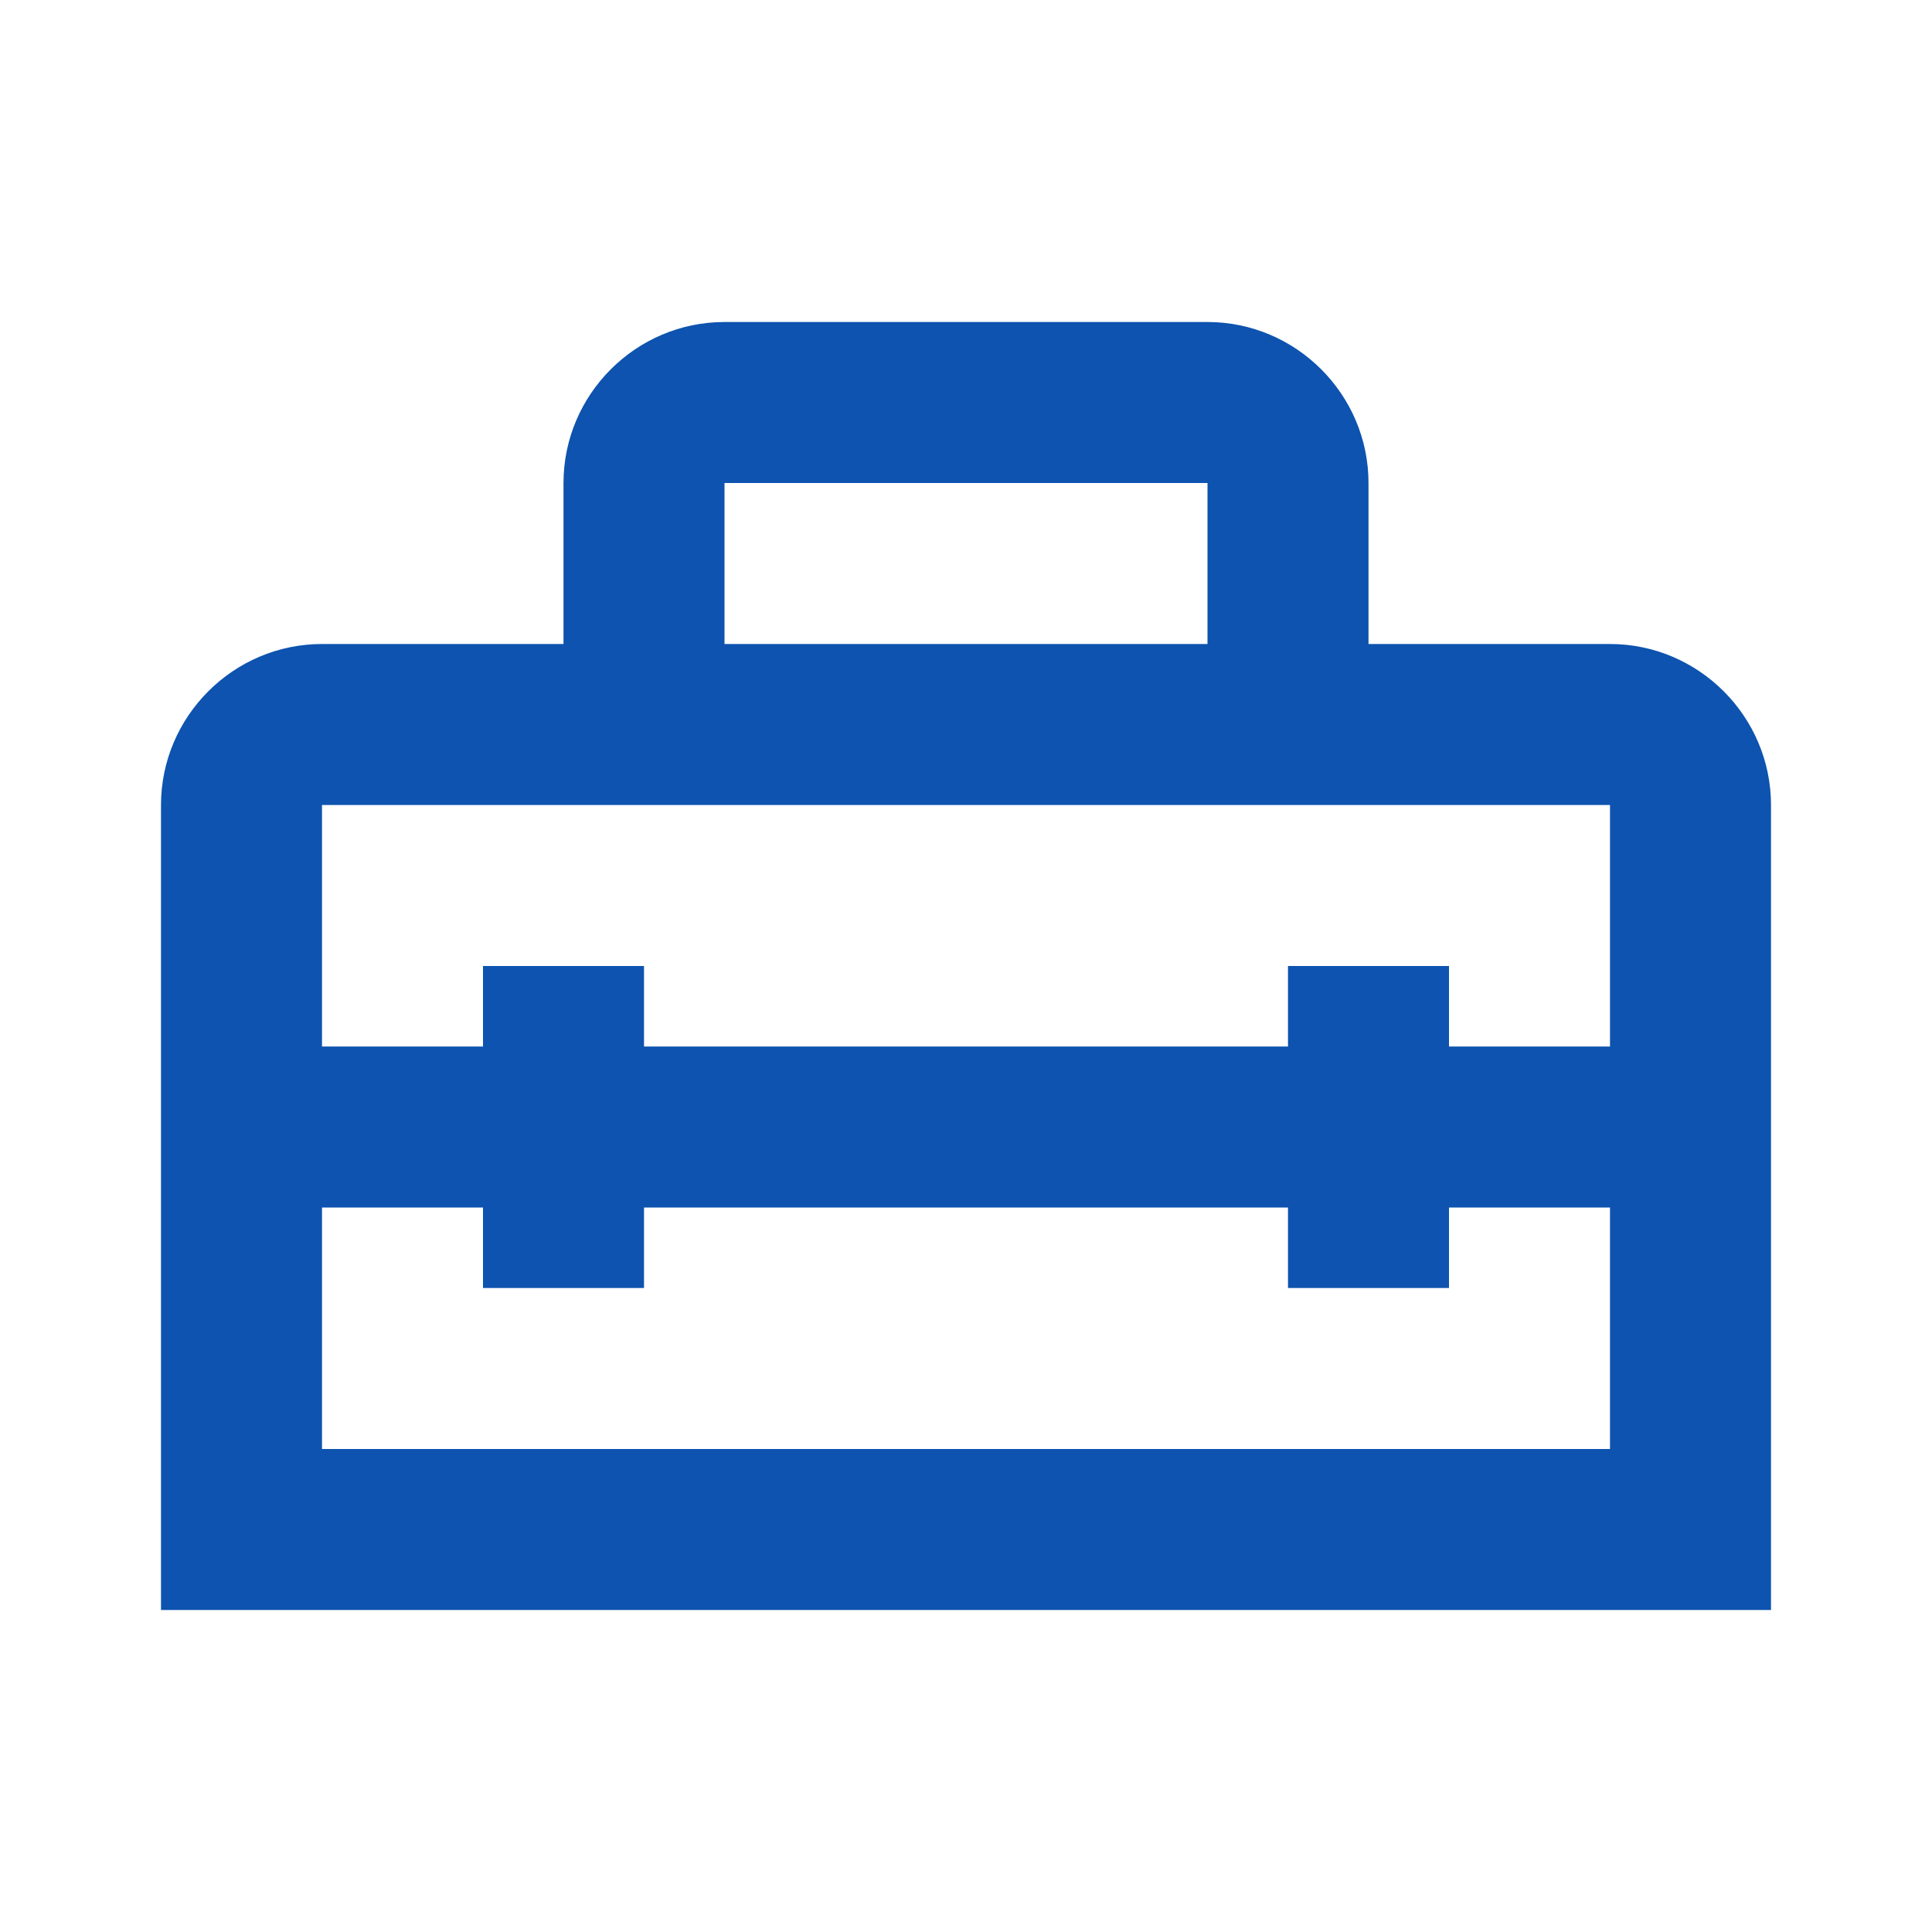 <svg xmlns="http://www.w3.org/2000/svg" viewBox="0 0 24 24"><path fill="#0d53af" d="M20 8h-3V6c0-1.1-.9-2-2-2H9c-1.1 0-2 .9-2 2v2H4c-1.1 0-2 .9-2 2v10h20V10c0-1.1-.9-2-2-2M9 6h6v2H9V6m11 12H4v-3h2v1h2v-1h8v1h2v-1h2v3m-2-5v-1h-2v1H8v-1H6v1H4v-3h16v3h-2Z"/></svg>